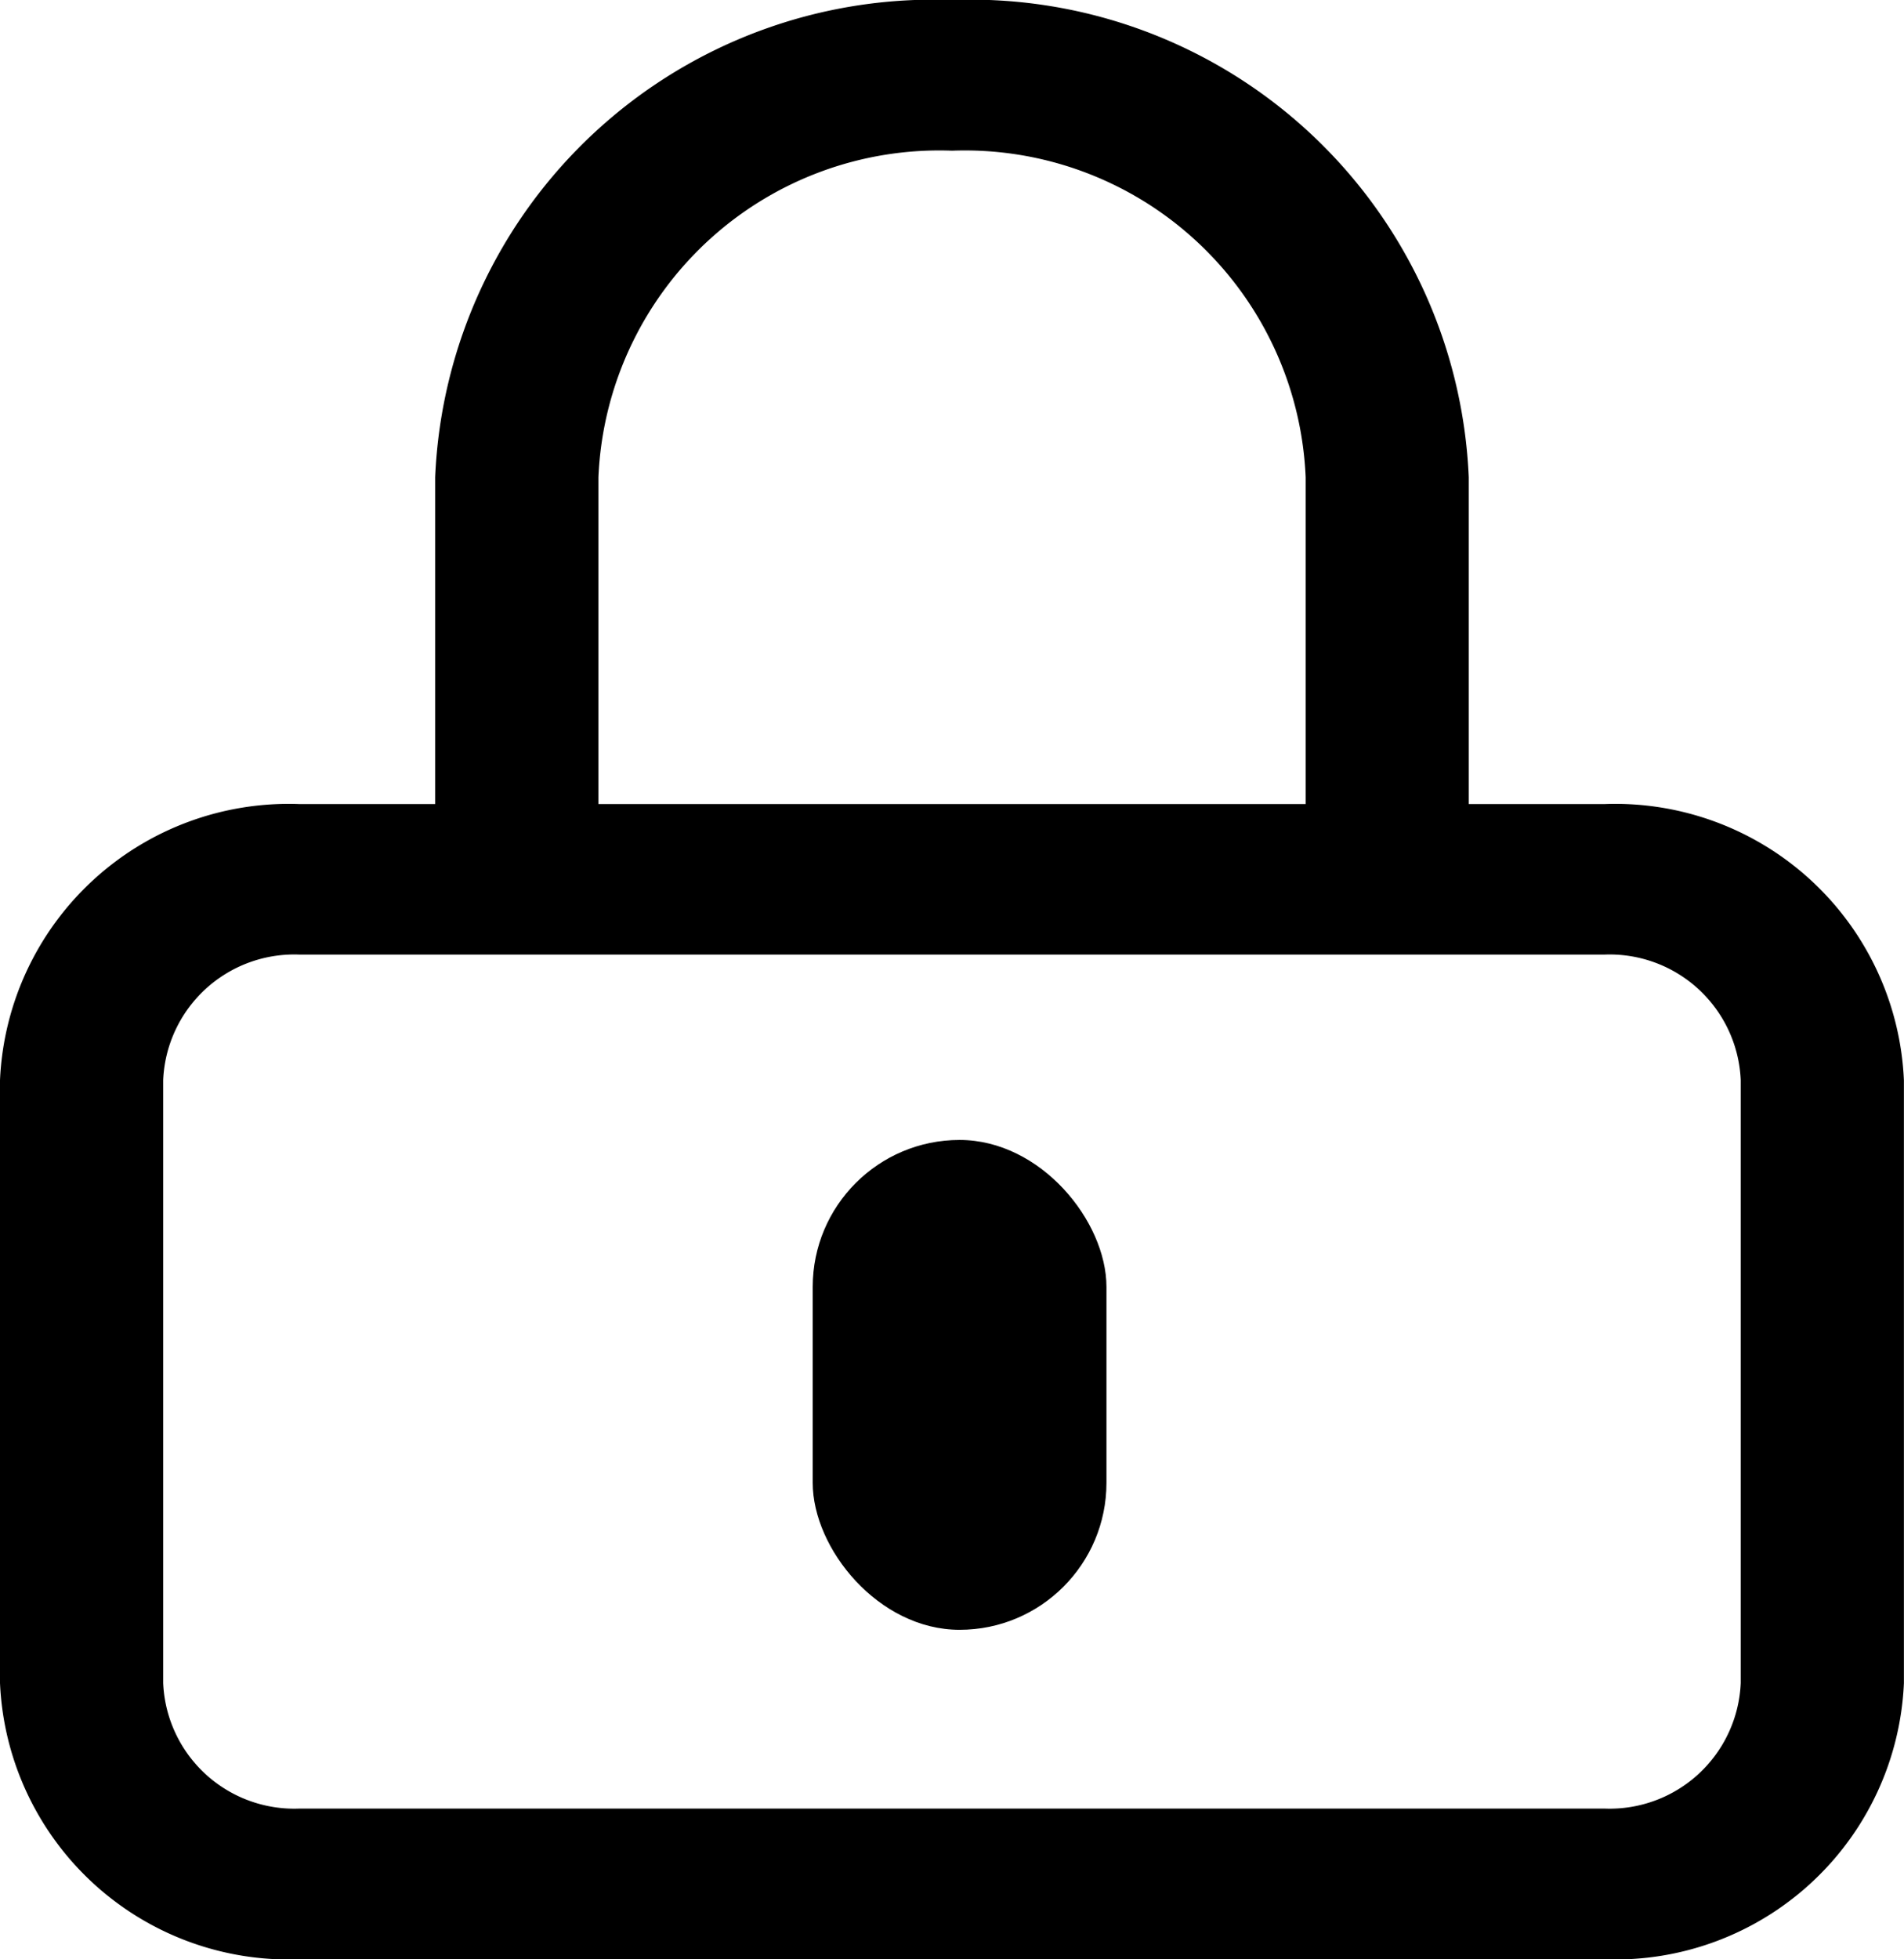 <svg xmlns="http://www.w3.org/2000/svg" width="21.085" height="21.687" viewBox="0 0 21.085 21.687">
  <g id="Group_9435" data-name="Group 9435" transform="translate(-7343 1214.898)">
    <path id="Trazado_10593" data-name="Trazado 10593" d="M24.771,26.687H10.313A3.2,3.2,0,0,1,7,23.629V16.956A3.2,3.2,0,0,1,10.313,13.9h1.506V10.283A5.522,5.522,0,0,1,17.542,5a5.522,5.522,0,0,1,5.723,5.283V13.9h1.506a3.2,3.2,0,0,1,3.313,3.058v6.673A3.2,3.2,0,0,1,24.771,26.687ZM10.313,15.566a1.453,1.453,0,0,0-1.506,1.39v6.673a1.453,1.453,0,0,0,1.506,1.39H24.771a1.453,1.453,0,0,0,1.506-1.39V16.956a1.453,1.453,0,0,0-1.506-1.39ZM13.627,13.9h7.832V10.283a3.778,3.778,0,0,0-3.916-3.615,3.778,3.778,0,0,0-3.916,3.615Z" transform="translate(7336 -1219.898)"/>
    <rect id="Rectangle_5158" data-name="Rectangle 5158" width="3.253" height="5.422" rx="1.627" transform="translate(7352 -1202.28)"/>
  </g>
</svg>

